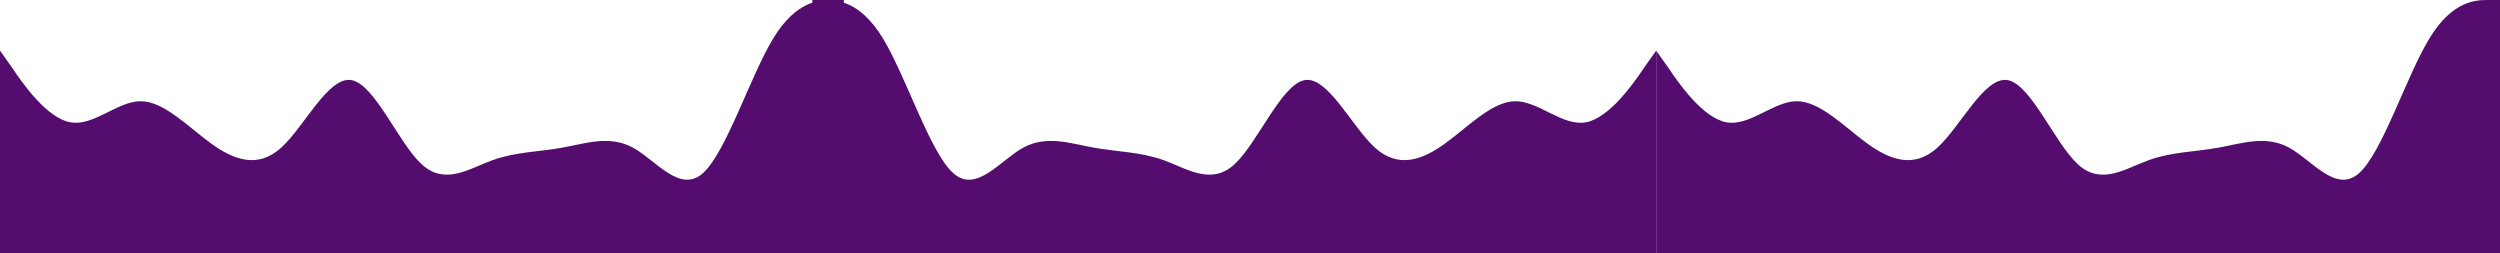 <svg width="1668" height="169" viewBox="0 0 1668 169" fill="none" xmlns="http://www.w3.org/2000/svg">
<path fill-rule="evenodd" clip-rule="evenodd" d="M0 33.767L7.976 45.023C15.482 56.279 31.434 78.79 46.917 81.604C62.399 84.418 78.351 67.534 93.833 67.534C109.316 67.534 125.268 84.418 140.75 95.674C156.233 106.93 172.184 112.557 187.667 98.488C203.149 84.418 219.101 50.651 234.583 53.465C250.066 56.279 266.018 95.674 281.5 109.743C296.983 123.813 312.934 112.557 328.417 106.93C343.899 101.302 359.851 101.302 375.333 98.488C390.816 95.674 406.768 90.046 422.25 98.488C437.733 106.93 453.684 129.441 469.167 115.371C484.649 101.302 500.601 50.651 516.083 25.325C531.566 0 547.518 0 555.024 0H563V168.836H555.024C547.518 168.836 531.566 168.836 516.083 168.836C500.601 168.836 484.649 168.836 469.167 168.836C453.684 168.836 437.733 168.836 422.25 168.836C406.768 168.836 390.816 168.836 375.333 168.836C359.851 168.836 343.899 168.836 328.417 168.836C312.934 168.836 296.983 168.836 281.5 168.836C266.018 168.836 250.066 168.836 234.583 168.836C219.101 168.836 203.149 168.836 187.667 168.836C172.184 168.836 156.233 168.836 140.75 168.836C125.268 168.836 109.316 168.836 93.833 168.836C78.351 168.836 62.399 168.836 46.917 168.836C31.434 168.836 15.482 168.836 7.976 168.836H0V33.767Z" fill="#540D6E"/>
<path fill-rule="evenodd" clip-rule="evenodd" d="M1105 33.767L1112.98 45.023C1120.48 56.279 1136.43 78.79 1151.92 81.604C1167.4 84.418 1183.35 67.534 1198.83 67.534C1214.32 67.534 1230.27 84.418 1245.75 95.674C1261.23 106.93 1277.18 112.557 1292.67 98.488C1308.15 84.418 1324.1 50.651 1339.58 53.465C1355.07 56.279 1371.02 95.674 1386.5 109.743C1401.98 123.813 1417.93 112.557 1433.42 106.93C1448.9 101.302 1464.85 101.302 1480.33 98.488C1495.82 95.674 1511.77 90.046 1527.25 98.488C1542.73 106.93 1558.68 129.441 1574.17 115.371C1589.65 101.302 1605.6 50.651 1621.08 25.325C1636.57 0 1652.52 0 1660.02 0H1668V168.836H1660.02C1652.52 168.836 1636.57 168.836 1621.08 168.836C1605.6 168.836 1589.65 168.836 1574.17 168.836C1558.68 168.836 1542.73 168.836 1527.25 168.836C1511.77 168.836 1495.82 168.836 1480.33 168.836C1464.85 168.836 1448.9 168.836 1433.42 168.836C1417.93 168.836 1401.98 168.836 1386.5 168.836C1371.02 168.836 1355.07 168.836 1339.58 168.836C1324.1 168.836 1308.15 168.836 1292.67 168.836C1277.18 168.836 1261.23 168.836 1245.75 168.836C1230.27 168.836 1214.32 168.836 1198.83 168.836C1183.35 168.836 1167.4 168.836 1151.92 168.836C1136.43 168.836 1120.48 168.836 1112.98 168.836H1105V33.767Z" fill="#540D6E"/>
<path fill-rule="evenodd" clip-rule="evenodd" d="M1105 33.767L1097.02 45.023C1089.52 56.279 1073.57 78.79 1058.08 81.604C1042.6 84.418 1026.65 67.534 1011.17 67.534C995.684 67.534 979.732 84.418 964.25 95.674C948.767 106.93 932.816 112.557 917.333 98.488C901.851 84.418 885.899 50.651 870.417 53.465C854.934 56.279 838.982 95.674 823.5 109.743C808.017 123.813 792.066 112.557 776.583 106.93C761.101 101.302 745.149 101.302 729.667 98.488C714.184 95.674 698.232 90.046 682.75 98.488C667.267 106.93 651.316 129.441 635.833 115.371C620.351 101.302 604.399 50.651 588.917 25.325C573.434 0 557.482 0 549.976 0H542V168.836H549.976C557.482 168.836 573.434 168.836 588.917 168.836C604.399 168.836 620.351 168.836 635.833 168.836C651.316 168.836 667.267 168.836 682.75 168.836C698.232 168.836 714.184 168.836 729.667 168.836C745.149 168.836 761.101 168.836 776.583 168.836C792.066 168.836 808.017 168.836 823.5 168.836C838.982 168.836 854.934 168.836 870.417 168.836C885.899 168.836 901.851 168.836 917.333 168.836C932.816 168.836 948.767 168.836 964.25 168.836C979.732 168.836 995.684 168.836 1011.17 168.836C1026.65 168.836 1042.6 168.836 1058.08 168.836C1073.57 168.836 1089.52 168.836 1097.02 168.836H1105V33.767Z" fill="#540D6E"/>
</svg>
